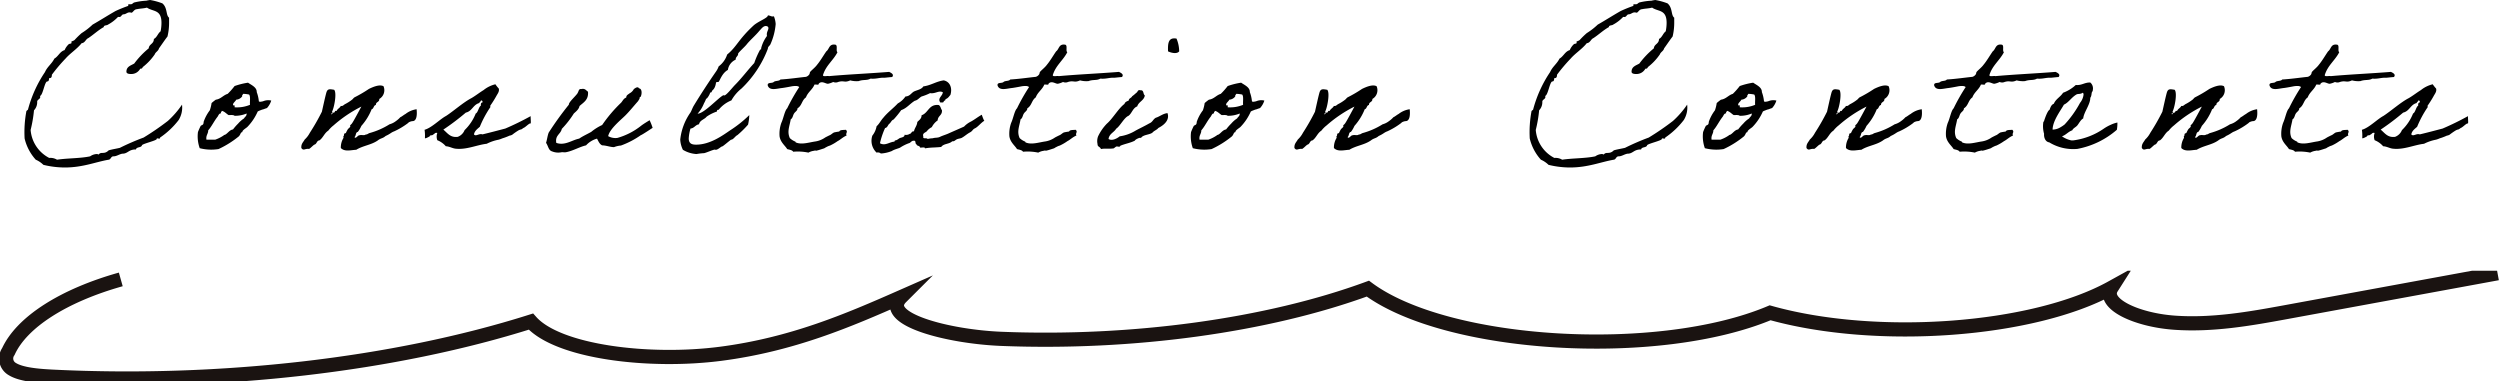 <svg xmlns="http://www.w3.org/2000/svg" xmlns:xlink="http://www.w3.org/1999/xlink" width="352.999" height="53.832" viewBox="0 0 352.999 53.832"><defs><clipPath id="a"><rect width="352.999" height="15.609" fill="none" stroke="#707070" stroke-width="2"/></clipPath></defs><g transform="translate(-524 -3132.725)"><path d="M-150.3-4.2a37.259,37.259,0,0,1-3.425,2.35,33.8,33.8,0,0,0-3.35,1.45c-.525.125-1.05.2-1.575.35-.65.65-1.075.125-1.425.6a.533.533,0,0,0-.3-.075,1.774,1.774,0,0,0-.9.325c-1.425.3-3.175.25-4.675.475a1.8,1.8,0,0,0-1.1-.25,4.866,4.866,0,0,1-2.625-3.95A18.88,18.88,0,0,0-169.2-5.7a1.658,1.658,0,0,0,.45-1.225c0-.325.575-.375.4-.8.425-.125.65-2.05,1.025-2.05.25,0,.225-.275.275-.475h.075c.225,0,.3-.175.3-.475A23.747,23.747,0,0,1-164.75-13c.675-.775,1.625-1.35,2.275-2.175.5-.05.55-.55.95-.725.725-.475,1.4-1.125,2.175-1.55,0-.3.425-.2.6-.35a5.448,5.448,0,0,0,1.425-1.1.372.372,0,0,0,.15.025c.325,0,.3-.3.575-.375.4,0,.525-.275.9-.275a1.5,1.5,0,0,1,.3.05c.25-.15.35-.475.725-.5.45-.1,1-.1,1.425-.225.85.6,2.05.225,2.05,2.15a6.093,6.093,0,0,1-.125,1.2c-.4.3-.5.85-.95,1.075,0,.725-.675.7-.725,1.325a11.936,11.936,0,0,0-2.05,2.15c-.475.275-1.1.425-1.1,1.15,0,.3.425.325.65.325a1.423,1.423,0,0,0,1.3-.75h.05a.277.277,0,0,0,.3-.225,7.934,7.934,0,0,0,1.7-1.8c.125-.35.5-.45.6-.85.4-.55.775-1.125,1.2-1.675a8.433,8.433,0,0,0,.225-2.05v-.6c-.475-.35-.2-1.4-.95-2.025a9.192,9.192,0,0,0-1.725-.475,5.172,5.172,0,0,0-.55.1,8.827,8.827,0,0,0-1.7.25c-.2.075-.25.25-.475.25h-.2c-.1,0-.175,0-.175.1a.225.225,0,0,0,.025.125,19.3,19.3,0,0,0-1.8.725c-1.1.625-2.15,1.3-3.25,1.925a9.583,9.583,0,0,1-1.55,1.2,11.886,11.886,0,0,0-.975.95c-.125.15-.475.2-.475.275,0,.025.025.1.025.15,0,.125-.3.125-.375.175a2.41,2.41,0,0,0-.6.85c-.675.2-.875.875-1.45,1.2-.35.725-1,1.15-1.325,1.9a17.43,17.43,0,0,0-2.4,5.3c0,.025-.225.175-.225.225a16.013,16.013,0,0,0-.25,3.85,6.766,6.766,0,0,0,1.575,3A3.542,3.542,0,0,1-167.875,2a12.841,12.841,0,0,0,3.025.375c2.575,0,4.4-.8,6.2-1.1.325-.05.3-.475.675-.475.45,0,.8-.3,1.25-.375.8,0,.85-.6,1.925-.6.075-.4.75-.2.85-.6.15-.225,2.075-.65,2.075-.875s.45.1.475-.15v-.05a11.361,11.361,0,0,0,2.625-2.475A3.34,3.34,0,0,0-148.3-6.5,12.589,12.589,0,0,1-150.3-4.2Zm5.925-1.5a5.783,5.783,0,0,0-.825,1.5c-.075.15-.025.325-.125.475-.05.1-.3.15-.35.25a8.731,8.731,0,0,0-.375.85A4.938,4.938,0,0,0-145.8-.35a6.532,6.532,0,0,0,2.65.125,13.324,13.324,0,0,0,2.875-1.8c.3-.325.2-.55.5-.6-.075-.225.55-.575.7-.725a7.387,7.387,0,0,0,1.45-2.15c0-.025.05-.075.45-.225.375-.15.125-.025.525-.175.2-.075.3-.1.35-.125a2.744,2.744,0,0,0,.6-1.05,1.8,1.8,0,0,0-1.025.05c-.35.125-.025.025-.375.1-.2.05-.325,0-.35-.05a5.124,5.124,0,0,0-.3-1.3c.025-.7-.825-1.025-1.225-1.325a10.051,10.051,0,0,0-1.9.475,10.218,10.218,0,0,1-.975,1.1c-.65.2-.95.725-1.675.825a6.219,6.219,0,0,0-.6.475A5.6,5.6,0,0,1-144.375-5.7Zm4.7-2.325a4.652,4.652,0,0,1,.85.1c.225.3.075.975.125,1.45a4.8,4.8,0,0,1-2.175.35c.05-.225-.1-.425-.125-.225-.325-.25.275-.6.35-.85a1.128,1.128,0,0,0,.85-.475C-139.85-7.875-139.7-7.875-139.675-8.025Zm-3,2.4c.4.1.625.4.95.6.325,0,.675-.05.85.1a4.207,4.207,0,0,0,1.7-.325c0,.4-.2.4-.375.7a3.819,3.819,0,0,0-.825.725A7.447,7.447,0,0,0-141.1-3c-.475.075-.7.5-1.075.725-.15.075-.15.025-.25.125a4.874,4.874,0,0,1-1.2.6h-1.225c-.1-.625.25-.8.25-1.325.475-.525.825-1.3,1.325-1.925.125-.175.175-.45.475-.475C-142.85-5.475-142.7-5.475-142.675-5.625Zm26.325,1.7c.025-.1.425-.25.65-.25.375-.025.65-.5.525-1.675a3.251,3.251,0,0,0-1.575.675c-.175.075-.525.375-.725.45a3.6,3.6,0,0,1-.625.55,2.538,2.538,0,0,1-.9.45A10.385,10.385,0,0,1-121.775-2.5c-.275.075-.275.2-.6.225-.2.175-.6,0-.85.1-.275-.025-.525.575-.725.25.25-.15.125-.675.475-.725a4.008,4.008,0,0,0,.5-.85,7.93,7.93,0,0,0,1.45-2.35c.325-.075.25-.55.6-.6-.025-.475.525-.375.475-.85a1.419,1.419,0,0,0,.6-1.8c-.6-.325-1.625.175-2.05.375a19.028,19.028,0,0,1-2.05,1.2c-.125.075-.25.275-.375.35a5.909,5.909,0,0,1-.95.6c-.225.125-.325.325-.6.25-.125.3-.475.4-.6.725-.325-.1-.175.225-.4.225-.175-.05-.3.475-.375.125h.125c0-.125.175-.175,0-.25.3-.5.725-2.7.3-3.1-.6-.1-.875-.15-1.05.275-.125.3-.575,2.4-.675,2.825a30.8,30.8,0,0,1-1.7,2.975,3.422,3.422,0,0,1-.725.95c-.2.375-.525.6-.475,1.2.325.45.475.05,1.1.125.275-.175.475-.425.725-.6.375-.075.325-.575.725-.6.525-.375.7-1.025,1.25-1.375a4.259,4.259,0,0,1,.75-.75,18.344,18.344,0,0,1,3.925-2.65c-.3.55-1.075,2.025-1.325,2.375a1.185,1.185,0,0,1-.25.25c-.025.025.025.2,0,.225-.1.15-.275.25-.35.375a4.113,4.113,0,0,0-.25.475c-.05.1-.2.05-.225.125-.1.15,0,.25-.125.35-.05.025.025.2,0,.25a2.6,2.6,0,0,0-.375,1.425c.55.575,1.475.275,2.175.25.975-.6,2.125-.675,3.05-1.325.45-.35.675-.25,1.1-.625.675-.3.775-.5,1.2-.65A10.346,10.346,0,0,0-116.35-3.925Zm3.025,1.9c.025-.225.4-.075.475-.25.225-.05.225-.325.6-.225a1.448,1.448,0,0,0,0,1.025,3.069,3.069,0,0,1,1.2.85c.525.025.975.325,1.45.35,1.5.15,2.975-.55,4.325-.7A6.349,6.349,0,0,1-103.6-1.55c.375-.1.45-.175.725-.25a8.088,8.088,0,0,0,.825-.325,1.106,1.106,0,0,0,.375-.125,9.347,9.347,0,0,1,.9-.625,1.446,1.446,0,0,1,.35-.125c.075,0,.3-.2.375-.225.25-.1.625-.525.9-.625.175.15.075-.5.075-1.025a39.5,39.5,0,0,1-3.575,1.75c-1.05.275-2.175.575-3.225.825-.5-.175-.925.35-1.2,0,.1-.525.5-.775.825-1.075a14.891,14.891,0,0,1,1.475-2.75c.05-.025-.025-.175,0-.225a15.259,15.259,0,0,0,.85-1.35c.15-.3.475-.65.35-1.075a4.982,4.982,0,0,1-.475-.6,4.213,4.213,0,0,0-1.675.825c-.575.35-1.1.775-1.7,1.125-1.125.575-2.55,1.85-3.6,2.525-.85.45-2.025,1.675-3.025,1.95A5.992,5.992,0,0,1-114-1.775C-114-1.675-113.625-1.85-113.325-2.025Zm3.95.075c-1.05.125-1.425-.525-2.025-1.025a34.059,34.059,0,0,0,3.175-2.4c.9-.2,1.025-1.125,1.9-1.35.025-.15.2-.175.225-.35.2-.05.225.1.25.25-.225.025-.275.2-.25.475-.3.125-.4.975-.725,1.1A6.7,6.7,0,0,1-108.4-2.9,1.661,1.661,0,0,1-109.375-1.95ZM-83.5-3.5a9.524,9.524,0,0,1-3.325,1.7,2.1,2.1,0,0,1-1.3-.25c.2-1.025,1.8-2.3,2.425-2.925S-84.5-6.325-83.9-7c.125-.225.225-.3.225-.5.025-.125.075-.05.125-.1.175-.275.275-1.15-.225-1.2-.175-.35-.6.025-.725.1a1.39,1.39,0,0,1-.6.6c-.2.175-.475.25-.475.6-.375.125-.5.475-.725.725a19.843,19.843,0,0,0-2.675,3.15,7.057,7.057,0,0,0-1.55.975c-.575.325-1.15.575-1.7.95-1.025.2-2,1.025-3.225.6-.2-1.075.625-1.225.775-1.975a13.344,13.344,0,0,0,1.7-2.175c.275-.25.725-.6.8-1.05.575-.525,1.3-.875,1.2-2.025-.275-.175-.4-.5-.95-.375-.375-.05-.35.3-.475.475-.05.3-1.325,1.35-1.275,1.725a45.351,45.351,0,0,0-2.85,3.95c-.175.45-.225,1-.375,1.45.3.375.325,1.05.85,1.2a2.3,2.3,0,0,0,1.325.125c.175-.025.4.025.6,0,1-.175,1.975-.775,2.875-.975A3.265,3.265,0,0,1-89.7-1.7c.2.375.35.775.725.95.55,0,1.125.25,1.675.25a3.443,3.443,0,0,1,.975-.225A11.957,11.957,0,0,0-83.5-2.2c.075.025,1.65-1.025,1.65-1.025A8.008,8.008,0,0,0-82.275-4.3C-82.35-4.25-83.125-3.8-83.5-3.5Zm15.3-1.525a16.646,16.646,0,0,1-2.7,2.15c-1.025.7-2.825,2.025-4.8,2.025-.5,0-1.05-.075-1.05-.875a5.822,5.822,0,0,1,.25-1.4c.55-.05.675-.525,1.2-.6.125-.6.775-.675,1.075-1.075a5.625,5.625,0,0,1,1.45-.725c.025-.175.025-.25.25-.25a4.432,4.432,0,0,1,1.8-1.325A5.714,5.714,0,0,1-69.3-8.775,15.28,15.28,0,0,0-65.575-14.4c0-.3.225-.375.35-.6a8.759,8.759,0,0,0,.75-2.875,3.558,3.558,0,0,0-.25-1.1.488.488,0,0,1-.175.025c-.275,0-.375-.15-.675-.15,0,.375-1.375.825-2.05,1.45-2.175,2.025-2.325,2.95-3.7,4.075a3.374,3.374,0,0,1-1.2,1.675,2.826,2.826,0,0,1-.375.725c-1.075,1.55-2.15,3.2-3.125,4.8-.2.325-.325.725-.475.975a8.163,8.163,0,0,0-1.45,3.825,3.642,3.642,0,0,0,.375,1.45,4.154,4.154,0,0,0,1.925.6A8.423,8.423,0,0,1-74.575.35c.35-.075,1.275-.5,1.5-.5.025,0,.1.025.15.025.3,0,.75-.475.9-.475.1,0,.95-.75,1.25-.95.325,0,.575-.5.9-.65a14.082,14.082,0,0,0,1.5-1.475A6.819,6.819,0,0,0-68.2-5.025ZM-65.875-17.6c.175,0,.375.075.375.3,0,.25-.225.5-.225.875a.692.692,0,0,0,.025.225,4.882,4.882,0,0,0-.825,1.725c0,.1.025.25-.125.175a11.882,11.882,0,0,0-.85,1.925c-.95,1.025-1.775,2.15-2.75,3.125-.3.3-1.2,1.45-1.475,1.45-.025,0-.1-.025-.15-.025-.75.4-2.725,2.6-3.625,2.6a4.672,4.672,0,0,0,.9-1.45,4.048,4.048,0,0,0,.3-.65c.175,0,.55-.7.55-.8,0-.125.25-.075.25-.2,0-.25.45-.225.6-1.275.05-.15.275-.05.375-.125.175-.175.475-1.225,1.3-1.675a1.888,1.888,0,0,1,1.1-1.45c0-.45.35-.45.35-.85,0-.125.925-.95,1.2-1.3.475-.6,1.25-1.25,1.8-1.925C-66.525-17.175-66.25-17.6-65.875-17.6Zm11.3,14.65c-.35.05-.8-.025-.925.25a7.328,7.328,0,0,0-.725.125c-.225.1-.375.275-.575.375-.025,0-.675.325-.7.35a3.311,3.311,0,0,1-1.375.55c-.875.125-1.975.5-2.775.125-.025-.025,0-.1-.1-.125a2.406,2.406,0,0,1-.725-.475c-.425-.925-.025-1.7.125-2.65.3-.175.3-.575.475-.825.15-.25.5-.4.475-.725.65-.4.6-1.125,1.2-1.55.275-.75.925-1.1,1.2-1.8.175-.075.625.125.6-.125.425-.5,1.025.05,1.325,0a3.093,3.093,0,0,0,.725-.25.854.854,0,0,0,.7,0c.825-.25.875.15,1.7-.225a3.465,3.465,0,0,0,1.2.1c.675-.25,1.15-.05,1.675-.35.775.075,1.225-.15,1.925-.125-.025.025.5-.05,1.125-.1.3-.375-.125-.575-.425-.725-2.775.225-5.725.35-8.5.6-.25-.075-.8.125-.85-.125.4-1.375,1.45-2.075,2.05-3.25-.275-.225.125-1.075-.375-1.075-.825-.1-.775.65-1.2.95-.45.65-.825,1.325-1.325,1.925-.25.35-.775.75-.95.975-.075.1-.05.25-.125.35a.856.856,0,0,1-.475.35c-1.2.125-2.35.3-3.6.375-.175.25-.725.15-.95.35-.225.225-.9,0-.85.475.25.825,1.275.45,2.05.375.55-.075,1.15-.2,1.425-.25.375-.05.8-.075.975.125a26.69,26.69,0,0,0-1.7,3c-.35.325-.525,1.425-.825,2.05a4.592,4.592,0,0,0-.25,1.9c.125.85.775,1.3,1.075,1.8.325.1.7.125.85.375a7.326,7.326,0,0,1,2.15.125,2.089,2.089,0,0,1,.725-.25c.525-.125.125.05.5-.05.225-.05.675-.2.825-.25.3-.075.325-.175.475-.225A2.373,2.373,0,0,1-56.8-.725a6.809,6.809,0,0,0,1.075-.625c.4-.2.675-.525,1.275-.8C-54.675-2.425-54.2-2.65-54.575-2.95Zm19.2-2.125c-.575.325-1,.675-1.5.95a3.4,3.4,0,0,0-1,.725c-.725.325-1.425.625-2.15.95-.375.175-.825.3-1.2.475-.375.2-.675.1-1.075.225a3.381,3.381,0,0,0-.725.1c-.075-.225-.725.075-.6-.35-.175-.475.3-.55.475-.725a2.123,2.123,0,0,1,.725-.6,2.533,2.533,0,0,1,.825-.95c.025-.675.675-.7.6-1.45-.175-.2-.175-.6-.475-.725-1.4-.125-1.425,1.125-2.4,1.45,0,.5-.35.675-.6.95-.05.55-.375.825-.475,1.325-.375-.05-.325.325-.6.35a.936.936,0,0,1-.725.125c.025.375-.5.375-.725.5-.125.075-.2.15-.35.225-.15.1-.35.025-.35.25-.675.025-1.325.65-2.05.225a10.857,10.857,0,0,1,.725-2.15c.35-.05.375-.425.6-.6s.3-.5.6-.6A13.811,13.811,0,0,0-46.75-5.725c.8-.275,1.25-.925,1.925-1.325.4-.075.6-.4.95-.6a7.048,7.048,0,0,0,1.2-.475c.775.125,1.2-.425,1.8-.125-.025.55-.8.825-.35,1.45.175-.025.45.05.475-.125,0-.175.3-.1.25-.35.35-.1.5-.375.7-.6.3-1-.075-1.875-.95-2.05-1.075.15-1.775.7-2.875.85-.25.425-.85.5-1.325.725-.4.225-.575.675-1.2.7a3.112,3.112,0,0,1-1.075.975c-.65.7-1.45,1.275-2.05,2.025-.35.375-.575.875-.95,1.2a2.951,2.951,0,0,1-.6,1.325,2.291,2.291,0,0,0,.6,2.4.651.651,0,0,1,.6.125,4.9,4.9,0,0,0,1.55-.35c.375-.25,1.025-.375,1.2-.5a5.948,5.948,0,0,1,1.2-.6c.275-.05.375-.4.725-.35.325-.05.125.45.35.475.025.3.475.175.5.475.2.075.7-.125.7.125.825-.15,1.425-.1,2.3-.2.35-.5,1.125-.375,1.55-.8.3.025.35-.1.6-.25.225-.125.5-.125.725-.225.425-.225.75-.55,1.175-.775s.325-.4.75-.6c.4-.2.875-.825,1.3-1.05C-35.075-4.2-35.375-5.075-35.375-5.075Zm13.25,2.125c-.35.05-.8-.025-.925.25a7.328,7.328,0,0,0-.725.125c-.225.1-.375.275-.575.375-.025,0-.675.325-.7.35a3.311,3.311,0,0,1-1.375.55c-.875.125-1.975.5-2.775.125-.025-.025,0-.1-.1-.125a2.406,2.406,0,0,1-.725-.475c-.425-.925-.025-1.7.125-2.65.3-.175.3-.575.475-.825.15-.25.5-.4.475-.725.65-.4.6-1.125,1.2-1.55.275-.75.925-1.1,1.2-1.8.175-.075.625.125.6-.125.425-.5,1.025.05,1.325,0A3.093,3.093,0,0,0-23.9-9.7a.854.854,0,0,0,.7,0c.825-.25.875.15,1.7-.225a3.465,3.465,0,0,0,1.2.1c.675-.25,1.15-.05,1.675-.35.775.075,1.225-.15,1.925-.125-.025.025.5-.05,1.125-.1.3-.375-.125-.575-.425-.725-2.775.225-5.725.35-8.5.6-.25-.075-.8.125-.85-.125.4-1.375,1.45-2.075,2.05-3.25-.275-.225.125-1.075-.375-1.075-.825-.1-.775.65-1.2.95-.45.65-.825,1.325-1.325,1.925-.25.35-.775.75-.95.975-.075.1-.05.25-.125.35a.856.856,0,0,1-.475.35c-1.2.125-2.35.3-3.6.375-.175.25-.725.15-.95.35-.225.225-.9,0-.85.475.25.825,1.275.45,2.05.375.55-.075,1.15-.2,1.425-.25.375-.05.8-.075.975.125a26.689,26.689,0,0,0-1.7,3c-.35.325-.525,1.425-.825,2.05a4.592,4.592,0,0,0-.25,1.9c.125.85.775,1.3,1.075,1.8.325.1.7.125.85.375A7.326,7.326,0,0,1-27.4.275a2.089,2.089,0,0,1,.725-.25c.525-.125.125.05.5-.05.225-.05.675-.2.825-.25.3-.075.325-.175.475-.225a2.373,2.373,0,0,1,.525-.225,6.809,6.809,0,0,0,1.075-.625c.4-.2.675-.525,1.275-.8C-22.225-2.425-21.75-2.65-22.125-2.95Zm10.9.35c.2-.225.6-.35.775-.6,1.125-.575,1.575-1.325,1.3-2.1-.625.05-1.125.5-1.65.65-.425.25-.425.6-.925.8-.65.375-1.25.65-1.9,1a5.878,5.878,0,0,1-2.275.825c-.325.275-1.075.7-1.575.375.1-.75.775-.925,1.075-1.45.55-.35,1.125-1.575,1.75-1.825.475-.35.6-1.1,1.225-1.325.2-.675.95-.8,1.075-1.55-.275-.175-.1-.775-.6-.725-.45-.125-.375.25-.6.35a5.781,5.781,0,0,1-.6.5c-.1.25-.45.25-.475.6-.25.1-.525.2-.6.475-.825.6-1.7,2.125-2.475,2.775a6.617,6.617,0,0,0-1.25,1.8,1.889,1.889,0,0,0-.075,1.1c-.025.4.4.375.475.7.525-.125,1.175,0,1.8-.1.05-.025.3-.225.35-.25.25-.075.475.15.6-.125.65-.275,1.45-.4,2.05-.725.025-.15.8-.525.85-.35C-12.625-2.3-11.55-2.225-11.225-2.6Zm2.15-11.425c.4.2,1.25.425,1.575,0a4.789,4.789,0,0,0-.375-1.8C-9.1-16.05-9.1-15.05-9.075-14.025ZM-4.15-5.7a5.783,5.783,0,0,0-.825,1.5c-.075.15-.025.325-.125.475-.05.1-.3.15-.35.25a8.733,8.733,0,0,0-.375.85A4.938,4.938,0,0,0-5.575-.35a6.532,6.532,0,0,0,2.65.125A13.324,13.324,0,0,0-.05-2.025c.3-.325.2-.55.5-.6C.375-2.85,1-3.2,1.15-3.35A7.387,7.387,0,0,0,2.6-5.5c0-.025.05-.075.45-.225.375-.15.125-.025.525-.175.2-.075.3-.1.35-.125a2.744,2.744,0,0,0,.6-1.05,1.8,1.8,0,0,0-1.025.05c-.35.125-.025.025-.375.1-.2.05-.325,0-.35-.05a5.124,5.124,0,0,0-.3-1.3C2.5-8.975,1.65-9.3,1.25-9.6a10.051,10.051,0,0,0-1.9.475,10.217,10.217,0,0,1-.975,1.1c-.65.2-.95.725-1.675.825a6.22,6.22,0,0,0-.6.475A5.594,5.594,0,0,1-4.15-5.7ZM.55-8.025a4.652,4.652,0,0,1,.85.1c.225.3.075.975.125,1.45a4.8,4.8,0,0,1-2.175.35c.05-.225-.1-.425-.125-.225-.325-.25.275-.6.35-.85a1.128,1.128,0,0,0,.85-.475C.375-7.875.525-7.875.55-8.025Zm-3,2.4c.4.1.625.4.95.6.325,0,.675-.05.85.1a4.207,4.207,0,0,0,1.7-.325c0,.4-.2.4-.375.7a3.819,3.819,0,0,0-.825.725A7.447,7.447,0,0,0-.875-3c-.475.075-.7.5-1.075.725-.15.075-.15.025-.25.125a4.875,4.875,0,0,1-1.2.6H-4.625c-.1-.625.25-.8.25-1.325C-3.9-3.4-3.55-4.175-3.05-4.8c.125-.175.175-.45.475-.475C-2.625-5.475-2.475-5.475-2.45-5.625Zm26.325,1.7c.025-.1.425-.25.65-.25.375-.025.65-.5.525-1.675a3.251,3.251,0,0,0-1.575.675c-.175.075-.525.375-.725.45a3.6,3.6,0,0,1-.625.55,2.538,2.538,0,0,1-.9.45A10.385,10.385,0,0,1,18.45-2.5c-.275.075-.275.2-.6.225-.2.175-.6,0-.85.1-.275-.025-.525.575-.725.25.25-.15.125-.675.475-.725a4.008,4.008,0,0,0,.5-.85A7.93,7.93,0,0,0,18.7-5.85c.325-.075.25-.55.6-.6-.025-.475.525-.375.475-.85a1.419,1.419,0,0,0,.6-1.8c-.6-.325-1.625.175-2.05.375a19.028,19.028,0,0,1-2.05,1.2c-.125.075-.25.275-.375.35a5.909,5.909,0,0,1-.95.6c-.225.125-.325.325-.6.25-.125.3-.475.4-.6.725-.325-.1-.175.225-.4.225-.175-.05-.3.475-.375.125H13.1c0-.125.175-.175,0-.25.3-.5.725-2.7.3-3.1-.6-.1-.875-.15-1.05.275-.125.3-.575,2.4-.675,2.825a30.8,30.8,0,0,1-1.7,2.975,3.422,3.422,0,0,1-.725.95c-.2.375-.525.6-.475,1.2.325.45.475.05,1.1.125.275-.175.475-.425.725-.6.375-.075.325-.575.725-.6.525-.375.7-1.025,1.25-1.375a4.259,4.259,0,0,1,.75-.75,18.344,18.344,0,0,1,3.925-2.65c-.3.55-1.075,2.025-1.325,2.375a1.185,1.185,0,0,1-.25.25c-.025.025.025.2,0,.225-.1.15-.275.25-.35.375a4.113,4.113,0,0,0-.25.475c-.05.1-.2.05-.225.125-.1.15,0,.25-.125.35-.05.025.025.2,0,.25A2.6,2.6,0,0,0,14.35-.375c.55.575,1.475.275,2.175.25.975-.6,2.125-.675,3.05-1.325.45-.35.675-.25,1.1-.625.675-.3.775-.5,1.2-.65A10.346,10.346,0,0,0,23.875-3.925ZM62.225-4.2A37.259,37.259,0,0,1,58.8-1.85,33.8,33.8,0,0,0,55.45-.4c-.525.125-1.05.2-1.575.35-.65.65-1.075.125-1.425.6a.533.533,0,0,0-.3-.075,1.774,1.774,0,0,0-.9.325c-1.425.3-3.175.25-4.675.475a1.8,1.8,0,0,0-1.1-.25,4.866,4.866,0,0,1-2.625-3.95A18.88,18.88,0,0,0,43.325-5.7a1.658,1.658,0,0,0,.45-1.225c0-.325.575-.375.4-.8.425-.125.65-2.05,1.025-2.05.25,0,.225-.275.275-.475h.075c.225,0,.3-.175.3-.475A23.748,23.748,0,0,1,47.775-13c.675-.775,1.625-1.35,2.275-2.175.5-.05.55-.55.95-.725.725-.475,1.4-1.125,2.175-1.55,0-.3.425-.2.6-.35A5.448,5.448,0,0,0,55.2-18.9a.372.372,0,0,0,.15.025c.325,0,.3-.3.575-.375.4,0,.525-.275.9-.275a1.5,1.5,0,0,1,.3.05c.25-.15.35-.475.725-.5.45-.1,1-.1,1.425-.225.85.6,2.05.225,2.05,2.15a6.093,6.093,0,0,1-.125,1.2c-.4.3-.5.85-.95,1.075,0,.725-.675.7-.725,1.325a11.936,11.936,0,0,0-2.05,2.15c-.475.275-1.1.425-1.1,1.15,0,.3.425.325.65.325a1.423,1.423,0,0,0,1.3-.75h.05a.277.277,0,0,0,.3-.225,7.934,7.934,0,0,0,1.7-1.8c.125-.35.5-.45.6-.85.4-.55.775-1.125,1.2-1.675a8.433,8.433,0,0,0,.225-2.05v-.6c-.475-.35-.2-1.4-.95-2.025a9.192,9.192,0,0,0-1.725-.475,5.172,5.172,0,0,0-.55.1,8.827,8.827,0,0,0-1.7.25c-.2.075-.25.25-.475.25h-.2c-.1,0-.175,0-.175.1a.225.225,0,0,0,.025.125,19.3,19.3,0,0,0-1.8.725c-1.1.625-2.15,1.3-3.25,1.925a9.582,9.582,0,0,1-1.55,1.2,11.887,11.887,0,0,0-.975.95c-.125.15-.475.2-.475.275,0,.025.025.1.025.15,0,.125-.3.125-.375.175a2.409,2.409,0,0,0-.6.85c-.675.2-.875.875-1.45,1.2-.35.725-1,1.15-1.325,1.9a17.43,17.43,0,0,0-2.4,5.3c0,.025-.225.175-.225.225A16.013,16.013,0,0,0,42-1.725a6.766,6.766,0,0,0,1.575,3A3.542,3.542,0,0,1,44.65,2a12.841,12.841,0,0,0,3.025.375c2.575,0,4.4-.8,6.2-1.1.325-.05.3-.475.675-.475.45,0,.8-.3,1.25-.375.8,0,.85-.6,1.925-.6.075-.4.75-.2.85-.6.15-.225,2.075-.65,2.075-.875s.45.1.475-.15v-.05A11.361,11.361,0,0,0,63.75-4.325,3.34,3.34,0,0,0,64.225-6.5,12.589,12.589,0,0,1,62.225-4.2ZM68.15-5.7a5.783,5.783,0,0,0-.825,1.5c-.075.15-.025.325-.125.475-.05.1-.3.15-.35.25a8.733,8.733,0,0,0-.375.85,4.938,4.938,0,0,0,.25,2.275,6.532,6.532,0,0,0,2.65.125,13.324,13.324,0,0,0,2.875-1.8c.3-.325.2-.55.5-.6-.075-.225.55-.575.7-.725A7.387,7.387,0,0,0,74.9-5.5c0-.025.05-.075.45-.225.375-.15.125-.025.525-.175.2-.075.3-.1.35-.125a2.744,2.744,0,0,0,.6-1.05,1.8,1.8,0,0,0-1.025.05c-.35.125-.025.025-.375.1-.2.05-.325,0-.35-.05a5.125,5.125,0,0,0-.3-1.3C74.8-8.975,73.95-9.3,73.55-9.6a10.051,10.051,0,0,0-1.9.475,10.217,10.217,0,0,1-.975,1.1c-.65.2-.95.725-1.675.825a6.22,6.22,0,0,0-.6.475A5.594,5.594,0,0,1,68.15-5.7Zm4.7-2.325a4.652,4.652,0,0,1,.85.1c.225.3.075.975.125,1.45a4.8,4.8,0,0,1-2.175.35c.05-.225-.1-.425-.125-.225-.325-.25.275-.6.35-.85a1.128,1.128,0,0,0,.85-.475C72.675-7.875,72.825-7.875,72.85-8.025Zm-3,2.4c.4.1.625.4.95.6.325,0,.675-.05.85.1a4.207,4.207,0,0,0,1.7-.325c0,.4-.2.4-.375.7a3.818,3.818,0,0,0-.825.725A7.447,7.447,0,0,0,71.425-3c-.475.075-.7.5-1.075.725-.15.075-.15.025-.25.125a4.875,4.875,0,0,1-1.2.6H67.675c-.1-.625.25-.8.25-1.325.475-.525.825-1.3,1.325-1.925.125-.175.175-.45.475-.475C69.675-5.475,69.825-5.475,69.85-5.625Zm26.325,1.7c.025-.1.425-.25.65-.25.375-.025.65-.5.525-1.675a3.251,3.251,0,0,0-1.575.675c-.175.075-.525.375-.725.45a3.6,3.6,0,0,1-.625.55,2.538,2.538,0,0,1-.9.45A10.385,10.385,0,0,1,90.75-2.5c-.275.075-.275.2-.6.225-.2.175-.6,0-.85.1-.275-.025-.525.575-.725.25.25-.15.125-.675.475-.725a4.008,4.008,0,0,0,.5-.85A7.93,7.93,0,0,0,91-5.85c.325-.075.25-.55.6-.6-.025-.475.525-.375.475-.85a1.419,1.419,0,0,0,.6-1.8c-.6-.325-1.625.175-2.05.375a19.028,19.028,0,0,1-2.05,1.2c-.125.075-.25.275-.375.35a5.909,5.909,0,0,1-.95.6c-.225.125-.325.325-.6.25-.125.3-.475.4-.6.725-.325-.1-.175.225-.4.225-.175-.05-.3.475-.375.125H85.4c0-.125.175-.175,0-.25.3-.5.725-2.7.3-3.1-.6-.1-.875-.15-1.05.275-.125.3-.575,2.4-.675,2.825a30.8,30.8,0,0,1-1.7,2.975,3.422,3.422,0,0,1-.725.95c-.2.375-.525.6-.475,1.2.325.45.475.05,1.1.125.275-.175.475-.425.725-.6.375-.075.325-.575.725-.6.525-.375.7-1.025,1.25-1.375a4.259,4.259,0,0,1,.75-.75,18.344,18.344,0,0,1,3.925-2.65c-.3.55-1.075,2.025-1.325,2.375a1.185,1.185,0,0,1-.25.25c-.025.025.025.2,0,.225-.1.15-.275.25-.35.375a4.113,4.113,0,0,0-.25.475c-.05.1-.2.05-.225.125-.1.15,0,.25-.125.35-.05.025.025.2,0,.25A2.6,2.6,0,0,0,86.65-.375c.55.575,1.475.275,2.175.25.975-.6,2.125-.675,3.05-1.325.45-.35.675-.25,1.1-.625.675-.3.775-.5,1.2-.65A10.346,10.346,0,0,0,96.175-3.925Zm13.95.975c-.35.05-.8-.025-.925.25a7.327,7.327,0,0,0-.725.125c-.225.1-.375.275-.575.375-.025,0-.675.325-.7.35a3.311,3.311,0,0,1-1.375.55c-.875.125-1.975.5-2.775.125-.025-.025,0-.1-.1-.125a2.406,2.406,0,0,1-.725-.475c-.425-.925-.025-1.7.125-2.65.3-.175.3-.575.475-.825.15-.25.5-.4.475-.725.65-.4.6-1.125,1.2-1.55.275-.75.925-1.1,1.2-1.8.175-.075.625.125.6-.125.425-.5,1.025.05,1.325,0a3.093,3.093,0,0,0,.725-.25.854.854,0,0,0,.7,0c.825-.25.875.15,1.7-.225a3.465,3.465,0,0,0,1.2.1c.675-.25,1.15-.05,1.675-.35.775.075,1.225-.15,1.925-.125-.025.025.5-.05,1.125-.1.3-.375-.125-.575-.425-.725-2.775.225-5.725.35-8.5.6-.25-.075-.8.125-.85-.125.4-1.375,1.45-2.075,2.05-3.25-.275-.225.125-1.075-.375-1.075-.825-.1-.775.65-1.2.95-.45.65-.825,1.325-1.325,1.925-.25.35-.775.75-.95.975-.075.1-.05.25-.125.35a.856.856,0,0,1-.475.35c-1.2.125-2.35.3-3.6.375-.175.25-.725.15-.95.35-.225.225-.9,0-.85.475.25.825,1.275.45,2.05.375.55-.075,1.15-.2,1.425-.25.375-.05.8-.075.975.125a26.69,26.69,0,0,0-1.7,3c-.35.325-.525,1.425-.825,2.05a4.592,4.592,0,0,0-.25,1.9c.125.85.775,1.3,1.075,1.8.325.1.7.125.85.375a7.326,7.326,0,0,1,2.15.125,2.089,2.089,0,0,1,.725-.25c.525-.125.125.05.5-.05.225-.05.675-.2.825-.25.3-.075.325-.175.475-.225a2.374,2.374,0,0,1,.525-.225,6.809,6.809,0,0,0,1.075-.625c.4-.2.675-.525,1.275-.8C110.025-2.425,110.5-2.65,110.125-2.95Zm14.85-1.025a4.266,4.266,0,0,0-.95.325,5.991,5.991,0,0,0-.95.525,9.771,9.771,0,0,1-4.35,1.675h-.25a3.565,3.565,0,0,1-1.325-.575c.575-.2.875-.65,1.45-.85.15-.325.5-.425.725-.7s.475-.8.825-.975c.075-.875,1-1.95,1-2.925.2-.225.15-.65.25-.825.05-.1.1-.05.1-.25a1.094,1.094,0,0,0-.35-1.075c-.825-.025-1.175.425-2.05.35a5.444,5.444,0,0,1-1.8,1.1c-.35.575-1.025.875-1.3,1.55-.35.125-.475.5-.6.85-.3.125-.7,1.325-.775,1.575,0,.075-.1.125-.1.125a3.851,3.851,0,0,0,.1,1.7c-.05.45.15,1.125.725,1.2a6.49,6.49,0,0,0,3.975.925,11.812,11.812,0,0,0,5.575-2.7A5.074,5.074,0,0,0,124.975-3.975Zm-4.9-4.2c.1,0,.1.15.125.225a2.25,2.25,0,0,1-.5,1.2,14.82,14.82,0,0,1-2.175,3.05,5.189,5.189,0,0,1-.725.475,2.195,2.195,0,0,1-.975.25c.025-1.275,1.15-2.7,1.6-3.525.675-.3,1.075-1.05,1.8-1.45C119.425-8.05,119.75-7.95,120.075-8.175Zm23.45,4.25c.025-.1.425-.25.65-.25.375-.025.65-.5.525-1.675a3.251,3.251,0,0,0-1.575.675c-.175.075-.525.375-.725.45a3.6,3.6,0,0,1-.625.55,2.538,2.538,0,0,1-.9.45A10.385,10.385,0,0,1,138.1-2.5c-.275.075-.275.2-.6.225-.2.175-.6,0-.85.1-.275-.025-.525.575-.725.25.25-.15.125-.675.475-.725a4.008,4.008,0,0,0,.5-.85,7.93,7.93,0,0,0,1.45-2.35c.325-.075.25-.55.6-.6-.025-.475.525-.375.475-.85a1.419,1.419,0,0,0,.6-1.8c-.6-.325-1.625.175-2.05.375a19.029,19.029,0,0,1-2.05,1.2c-.125.075-.25.275-.375.35a5.909,5.909,0,0,1-.95.6c-.225.125-.325.325-.6.25-.125.3-.475.4-.6.725-.325-.1-.175.225-.4.225-.175-.05-.3.475-.375.125h.125c0-.125.175-.175,0-.25.3-.5.725-2.7.3-3.1-.6-.1-.875-.15-1.05.275-.125.3-.575,2.4-.675,2.825a30.8,30.8,0,0,1-1.7,2.975,3.422,3.422,0,0,1-.725.95c-.2.375-.525.6-.475,1.2.325.45.475.05,1.1.125.275-.175.475-.425.725-.6.375-.075.325-.575.725-.6.525-.375.7-1.025,1.25-1.375a4.258,4.258,0,0,1,.75-.75,18.344,18.344,0,0,1,3.925-2.65c-.3.55-1.075,2.025-1.325,2.375a1.185,1.185,0,0,1-.25.25c-.025.025.025.2,0,.225-.1.15-.275.25-.35.375a4.113,4.113,0,0,0-.25.475c-.05.1-.2.05-.225.125-.1.15,0,.25-.125.35-.05.025.025.2,0,.25A2.6,2.6,0,0,0,134-.375c.55.575,1.475.275,2.175.25.975-.6,2.125-.675,3.05-1.325.45-.35.675-.25,1.1-.625.675-.3.775-.5,1.2-.65A10.346,10.346,0,0,0,143.525-3.925Zm13.95.975c-.35.05-.8-.025-.925.25a7.328,7.328,0,0,0-.725.125c-.225.1-.375.275-.575.375-.025,0-.675.325-.7.35a3.311,3.311,0,0,1-1.375.55c-.875.125-1.975.5-2.775.125-.025-.025,0-.1-.1-.125a2.406,2.406,0,0,1-.725-.475c-.425-.925-.025-1.7.125-2.65.3-.175.3-.575.475-.825.15-.25.5-.4.475-.725.65-.4.6-1.125,1.2-1.55.275-.75.925-1.1,1.2-1.8.175-.075.625.125.6-.125.425-.5,1.025.05,1.325,0a3.093,3.093,0,0,0,.725-.25.854.854,0,0,0,.7,0c.825-.25.875.15,1.7-.225a3.465,3.465,0,0,0,1.2.1c.675-.25,1.15-.05,1.675-.35.775.075,1.225-.15,1.925-.125-.025.025.5-.05,1.125-.1.3-.375-.125-.575-.425-.725-2.775.225-5.725.35-8.5.6-.25-.075-.8.125-.85-.125.4-1.375,1.45-2.075,2.05-3.25-.275-.225.125-1.075-.375-1.075-.825-.1-.775.65-1.2.95-.45.65-.825,1.325-1.325,1.925-.25.35-.775.75-.95.975-.075.1-.05.25-.125.35a.856.856,0,0,1-.475.35c-1.2.125-2.35.3-3.6.375-.175.25-.725.15-.95.35-.225.225-.9,0-.85.475.25.825,1.275.45,2.05.375.55-.075,1.15-.2,1.425-.25.375-.05.8-.075.975.125a26.688,26.688,0,0,0-1.7,3c-.35.325-.525,1.425-.825,2.05a4.592,4.592,0,0,0-.25,1.9c.125.85.775,1.3,1.075,1.8.325.1.7.125.85.375a7.326,7.326,0,0,1,2.15.125,2.089,2.089,0,0,1,.725-.25c.525-.125.125.05.5-.05.225-.05.675-.2.825-.25.3-.075.325-.175.475-.225a2.373,2.373,0,0,1,.525-.225,6.809,6.809,0,0,0,1.075-.625c.4-.2.675-.525,1.275-.8C157.375-2.425,157.85-2.65,157.475-2.95Zm2.75.925c.025-.225.4-.075.475-.25.225-.05.225-.325.6-.225a1.448,1.448,0,0,0,0,1.025,3.069,3.069,0,0,1,1.2.85c.525.025.975.325,1.45.35,1.5.15,2.975-.55,4.325-.7a6.349,6.349,0,0,1,1.675-.575c.375-.1.45-.175.725-.25a8.089,8.089,0,0,0,.825-.325,1.106,1.106,0,0,0,.375-.125,9.347,9.347,0,0,1,.9-.625,1.446,1.446,0,0,1,.35-.125c.075,0,.3-.2.375-.225.25-.1.625-.525.9-.625.175.15.075-.5.075-1.025a39.5,39.5,0,0,1-3.575,1.75c-1.05.275-2.175.575-3.225.825-.5-.175-.925.35-1.2,0,.1-.525.5-.775.825-1.075a14.892,14.892,0,0,1,1.475-2.75c.05-.025-.025-.175,0-.225a15.259,15.259,0,0,0,.85-1.35c.15-.3.475-.65.35-1.075a4.983,4.983,0,0,1-.475-.6,4.213,4.213,0,0,0-1.675.825c-.575.35-1.1.775-1.7,1.125-1.125.575-2.55,1.85-3.6,2.525-.85.45-2.025,1.675-3.025,1.95a5.991,5.991,0,0,1,.05,1.175C159.55-1.675,159.925-1.85,160.225-2.025Zm3.95.075c-1.05.125-1.425-.525-2.025-1.025a34.06,34.06,0,0,0,3.175-2.4c.9-.2,1.025-1.125,1.9-1.35.025-.15.2-.175.225-.35.2-.05.225.1.25.25-.225.025-.275.2-.25.475-.3.125-.4.975-.725,1.1A6.7,6.7,0,0,1,165.15-2.9,1.661,1.661,0,0,1,164.175-1.95Z" transform="translate(698 3154)"/><g transform="translate(524 3170.948)"><g transform="translate(0 0)" clip-path="url(#a)"><path d="M16.669,1.332C8.555,3.611,2.688,7.375.795,11.515a1.71,1.71,0,0,0,.56,2.478c1.25.775,3.638.974,5.789,1.079,23.635,1.154,48.169-1.678,67.434-7.784,3.822,4.305,16.738,5.864,26.844,4.54s17.986-4.718,25.426-7.993c-3.074,3.068,6.569,5.588,14.187,5.892,18.465.735,37.51-1.876,51.72-7.092,11.177,8.28,40.951,10.067,56.8,3.411C264.6,10.261,286.684,8.64,297.77,2.508c-1.447,2.277,3.539,4.553,8.865,4.936s10.632-.551,15.607-1.465L352.268.462" transform="translate(0.386 -0.103)" fill="none" stroke="#1a1311" stroke-miterlimit="10" stroke-width="2"/></g></g></g></svg>